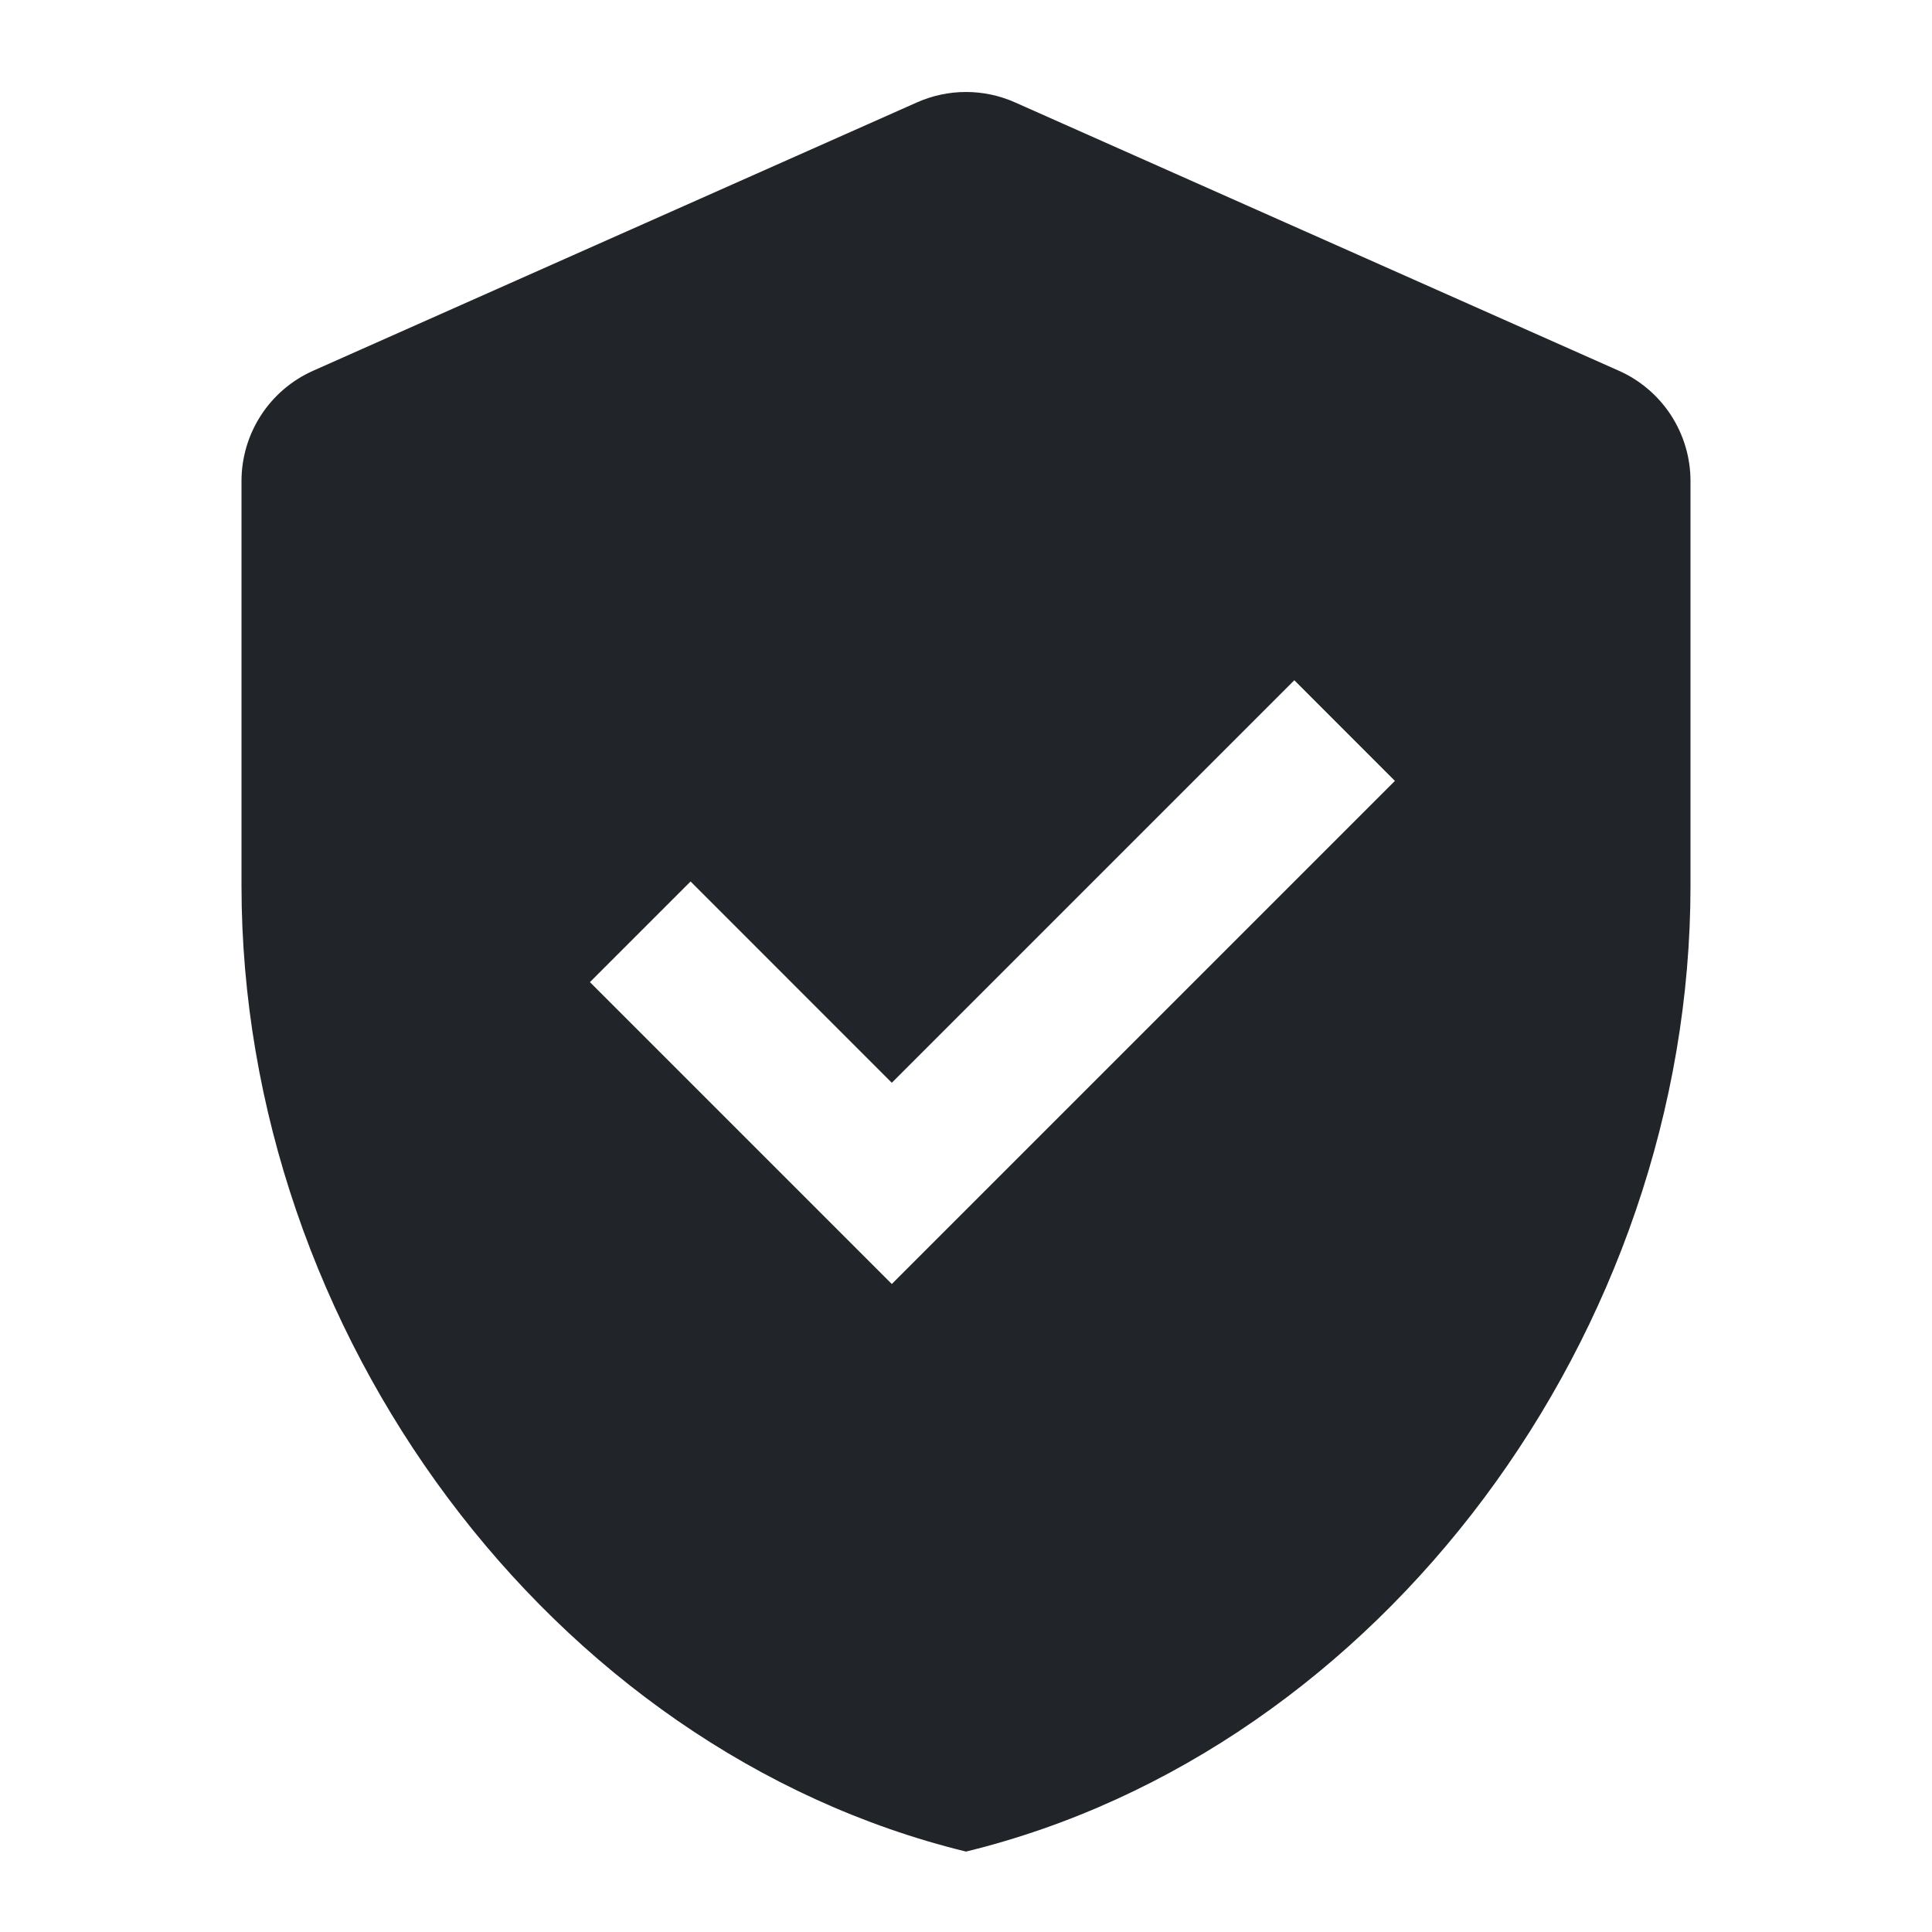 <svg width="32" height="32" viewBox="0 0 32 32" fill="none" xmlns="http://www.w3.org/2000/svg">
<g id="person-pin">
<path id="Subtract" fill-rule="evenodd" clip-rule="evenodd" d="M15.188 1.696C15.705 1.466 16.295 1.466 16.812 1.696L26.812 6.14C27.535 6.461 28 7.178 28 7.968V14.668C28 22.068 22.88 28.988 16 30.668C9.12 28.988 4 22.068 4 14.668V7.968C4 7.178 4.465 6.461 5.188 6.14L15.188 1.696ZM9.771 16.267L11.438 14.6L14.771 17.934L21.438 11.267L23.104 12.934L14.771 21.267L9.771 16.267Z" fill="#212529"/>
</g>
</svg>
